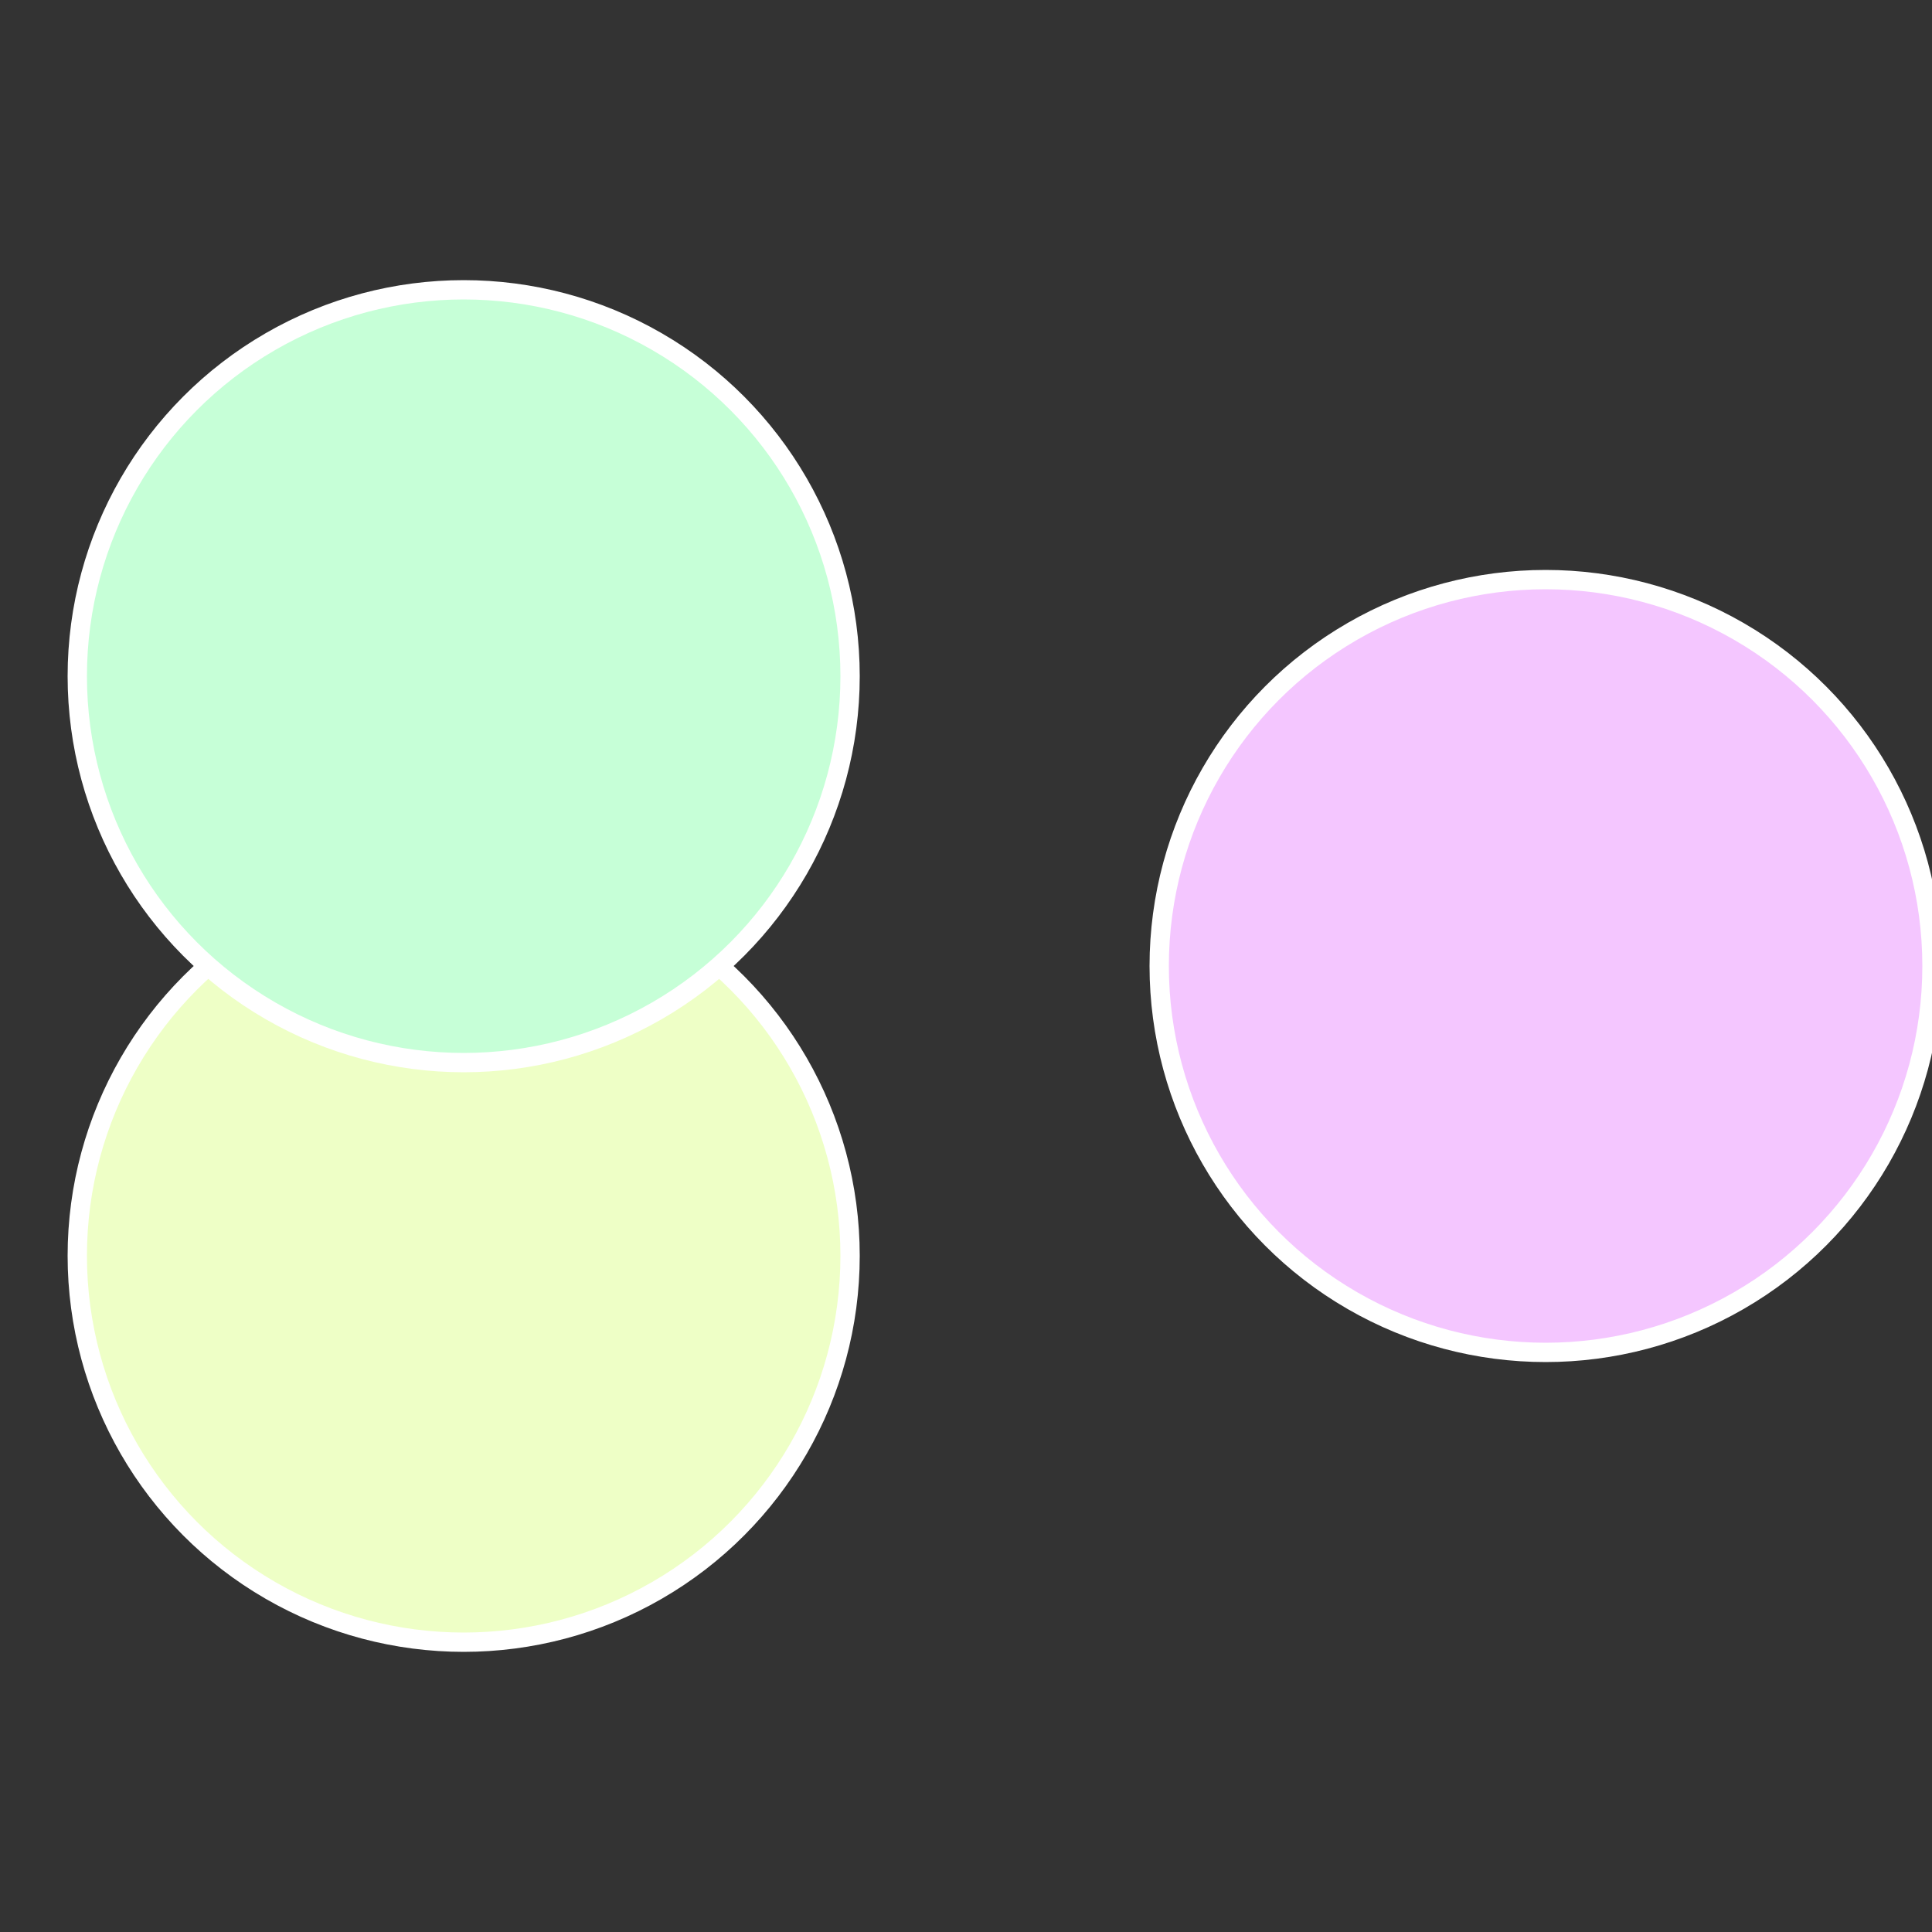 <?xml version="1.0" standalone="no"?>
<svg width="500" height="500" viewBox="-1 -1 2 2" xmlns="http://www.w3.org/2000/svg">
 
                <rect x="-1" y="-1" width="2" height="2" fill="#333333" stroke="none"/>
 
                <circle cx="0.6" cy="0" r="0.4" fill="#f4c6ff" stroke="#fff" stroke-width="1%" />
             
                <circle cx="-0.52" cy="0.3" r="0.4" fill="#eeffc6" stroke="#fff" stroke-width="1%" />
             
                <circle cx="-0.52" cy="-0.3" r="0.4" fill="#c6ffd7" stroke="#fff" stroke-width="1%" />
            </svg>
